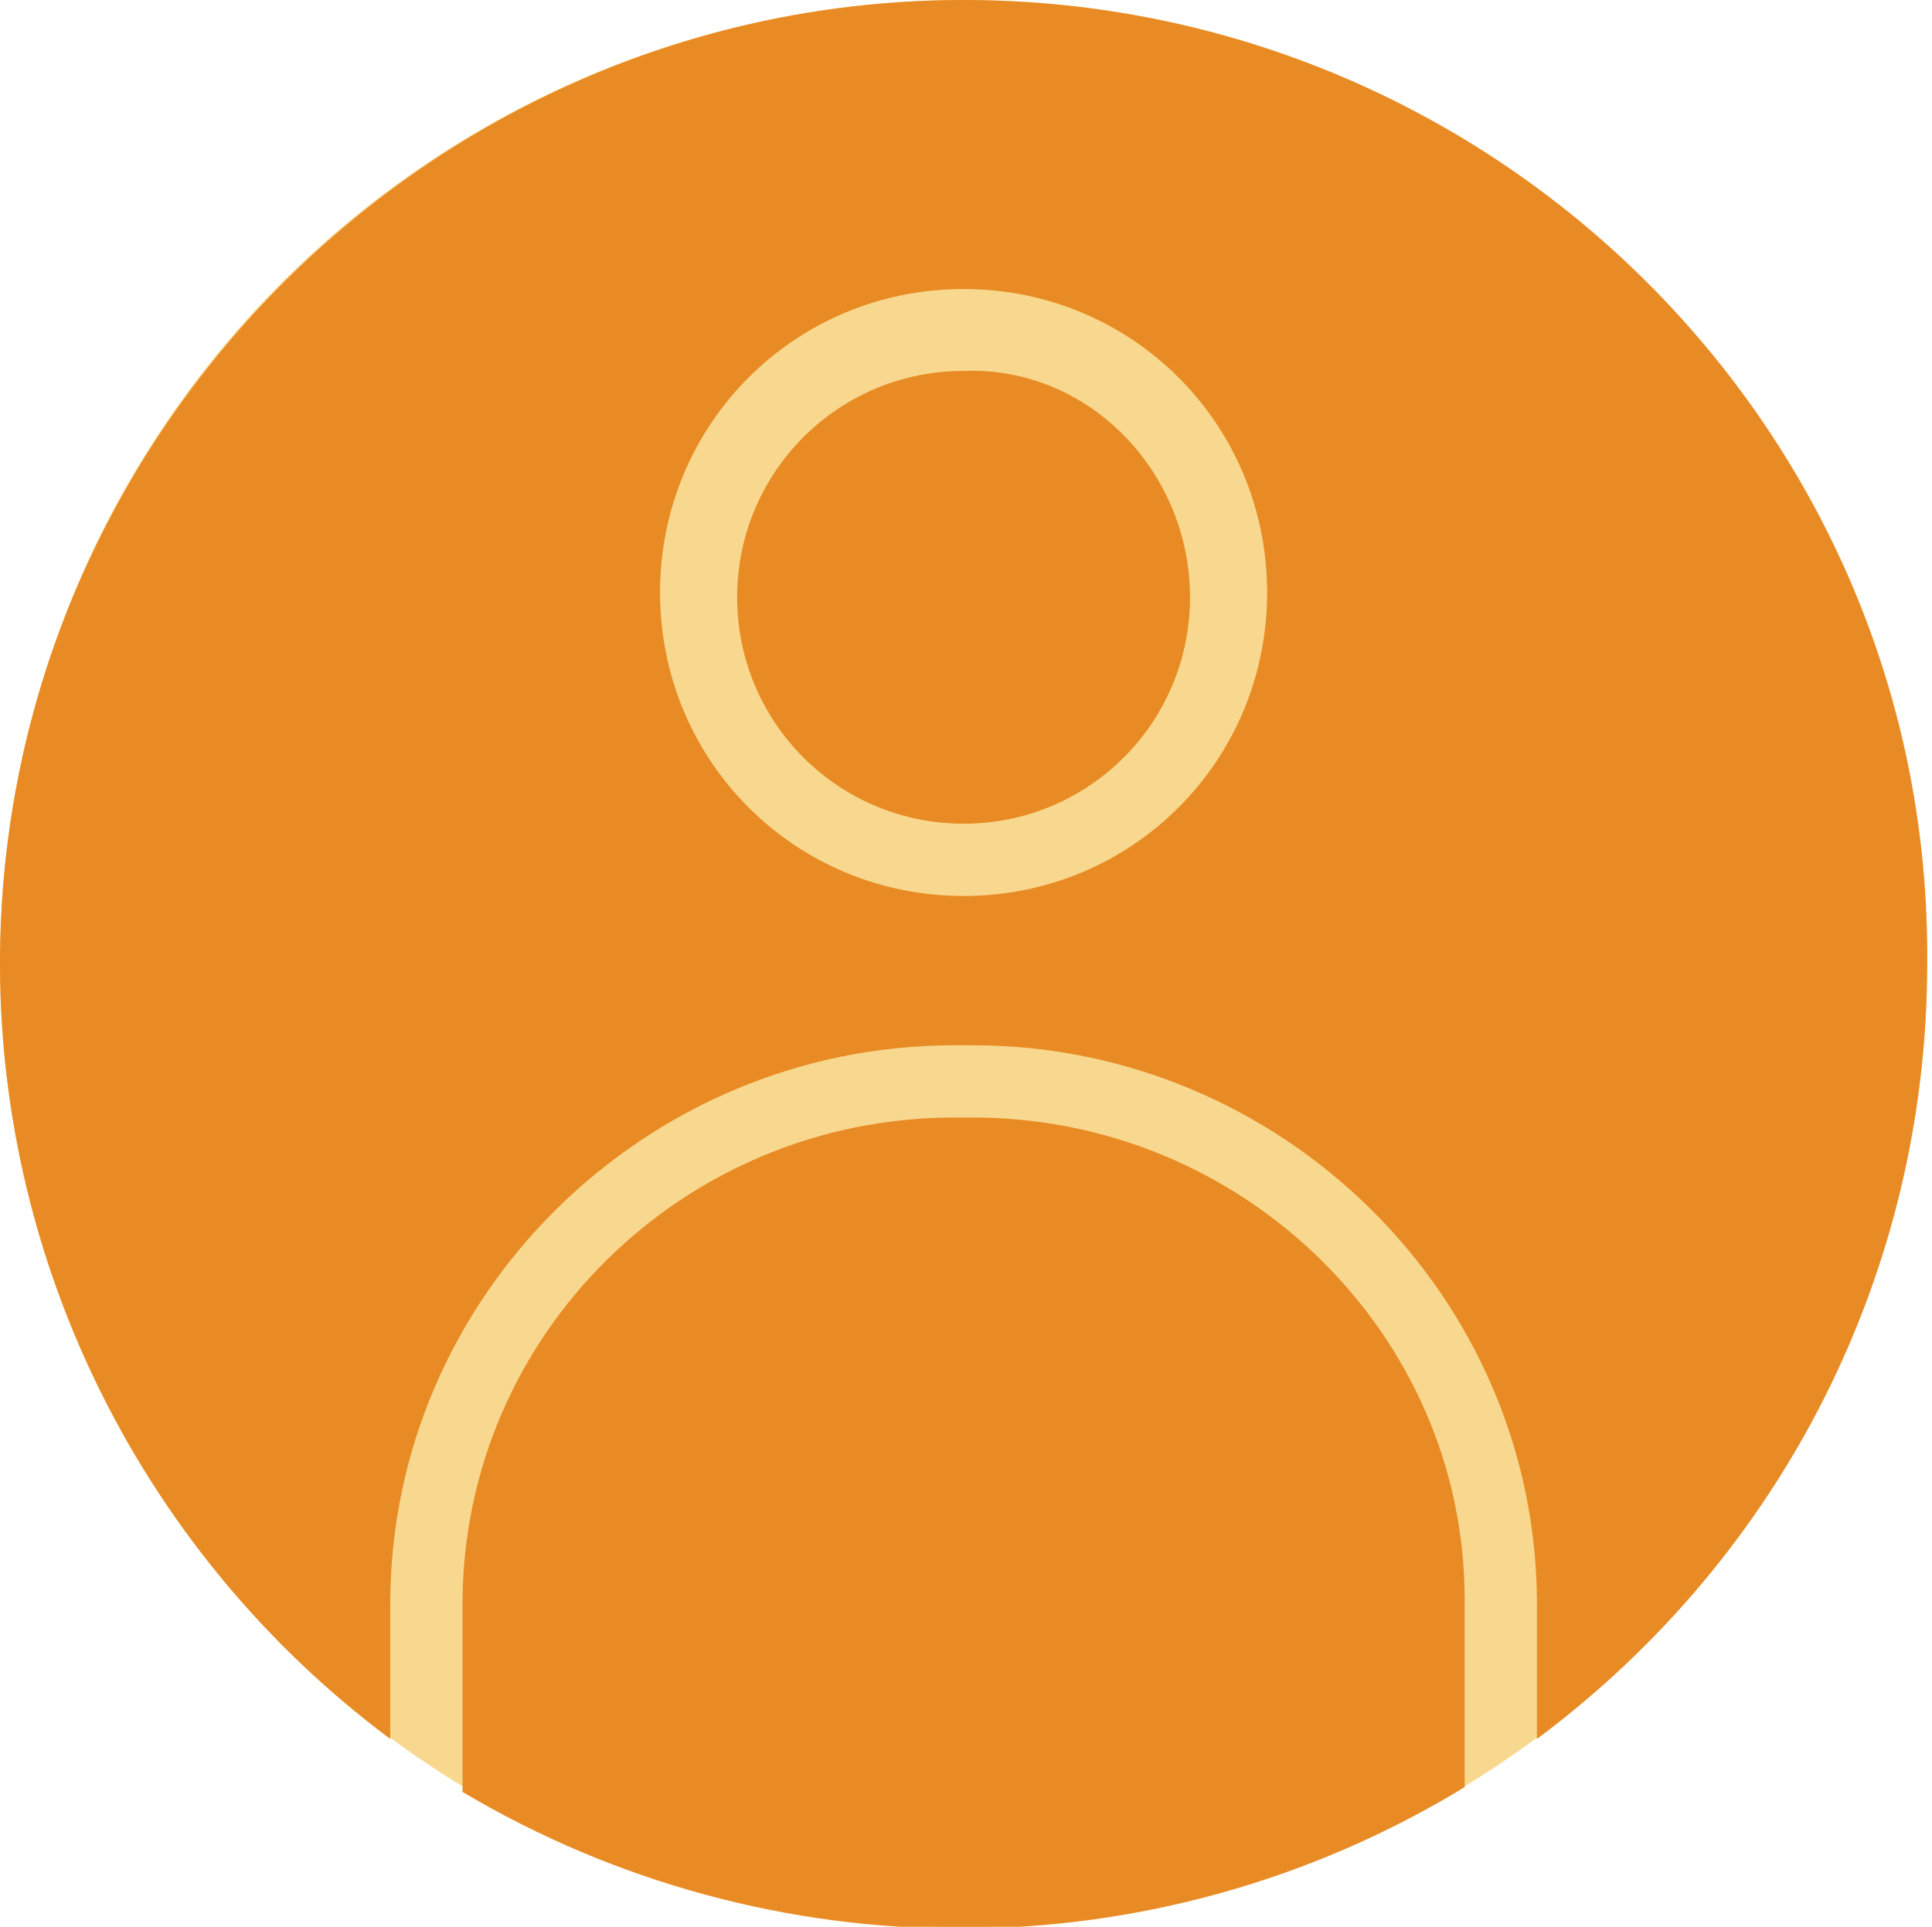 <?xml version="1.0" encoding="utf-8"?>
<!-- Generator: Adobe Illustrator 24.1.0, SVG Export Plug-In . SVG Version: 6.00 Build 0)  -->
<svg version="1.1" id="Layer_1" xmlns="http://www.w3.org/2000/svg" xmlns:xlink="http://www.w3.org/1999/xlink" x="0px" y="0px"
	 viewBox="0 0 40.1 40" style="enable-background:new 0 0 40.1 40;" xml:space="preserve">
<style type="text/css">
	.st0{fill:#F8D88F;}
	.st1{fill:#E88B24;}
</style>
<g>
	<circle class="st0" cx="20" cy="20" r="20"/>
	<g>
		<g>
			<path class="st1" d="M20,0C9,0,0,9,0,20c0,6.3,3,12.3,8.1,16.1v-2.8c0-6.4,5.3-11.6,11.7-11.6h0.4c6.4,0,11.7,5.2,11.7,11.6v2.8
				c5.1-3.8,8.1-9.7,8.1-16.1C40.1,9,31.1,0,20,0z M20,18.6c-3.5,0-6.3-2.8-6.3-6.3s2.8-6.3,6.3-6.3s6.3,2.8,6.3,6.3
				S23.5,18.6,20,18.6z"/>
			<path class="st1" d="M20.2,23.2h-0.4c-5.6,0-10.2,4.5-10.2,10.1v3.9C16,41,24,41,30.4,37.1v-3.9C30.4,27.7,25.8,23.2,20.2,23.2z"
				/>
			<path class="st1" d="M24.7,12.4c0,2.6-2.1,4.7-4.7,4.7c-2.6,0-4.7-2.1-4.7-4.7c0-2.6,2.1-4.7,4.7-4.7
				C22.6,7.6,24.7,9.8,24.7,12.4z"/>
		</g>
	</g>
</g>
</svg>

